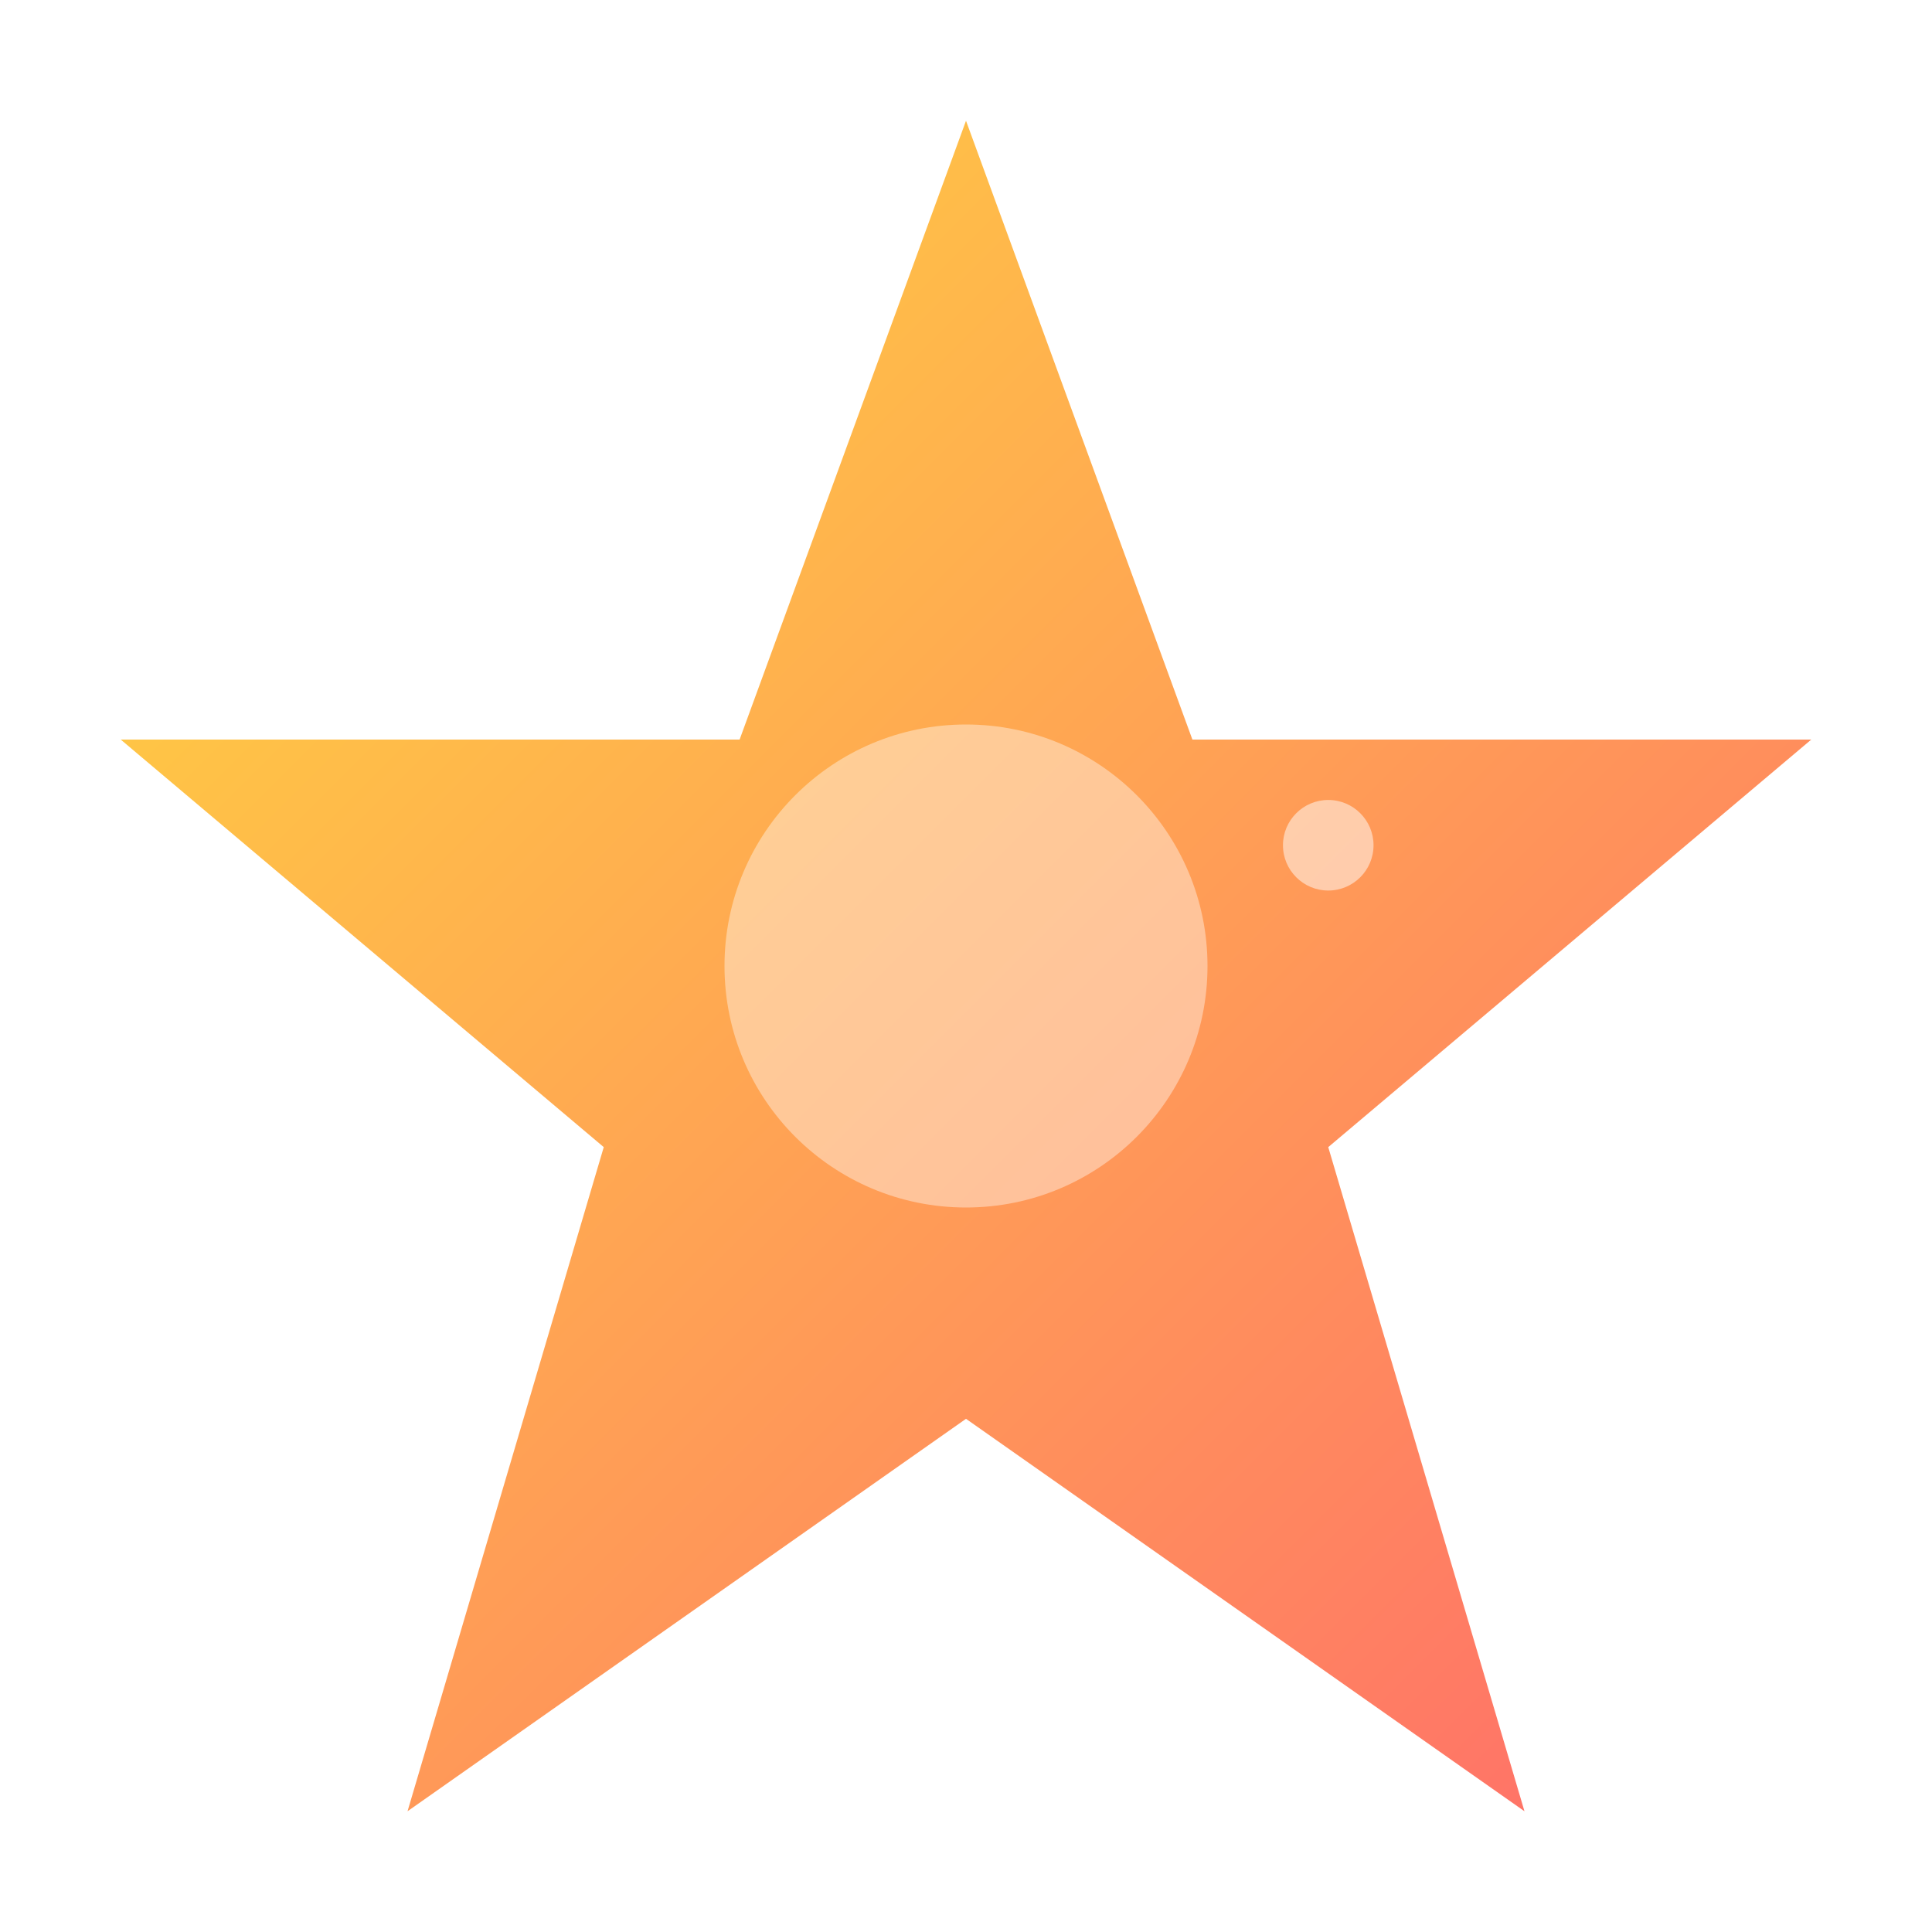 <svg xmlns="http://www.w3.org/2000/svg" viewBox="0 0 64 64" fill="none">
  <defs>
    <linearGradient id="starGradient" x1="0%" y1="0%" x2="100%" y2="100%">
      <stop offset="0%" stop-color="#FFD93D"/>
      <stop offset="100%" stop-color="#FF6B6B"/>
    </linearGradient>
    <filter id="starGlow">
      <feGaussianBlur stdDeviation="2" result="coloredBlur"/>
      <feMerge>
        <feMergeNode in="coloredBlur"/>
        <feMergeNode in="SourceGraphic"/>
      </feMerge>
    </filter>
  </defs>
  <!-- Main star -->
  <path d="M32 4L39.5 24.5H60L44 38L50.5 60L32 47L13.5 60L20 38L4 24.5H24.5L32 4Z" 
        fill="url(#starGradient)" filter="url(#starGlow)"/>
  <!-- Center glow -->
  <circle cx="32" cy="32" r="8" fill="#FFFFFF" opacity="0.4"/>
  <!-- Sparkle accents -->
  <circle cx="24" cy="20" r="2" fill="#FFFFFF" opacity="0.6"/>
  <circle cx="44" cy="28" r="1.5" fill="#FFFFFF" opacity="0.5"/>
</svg>
